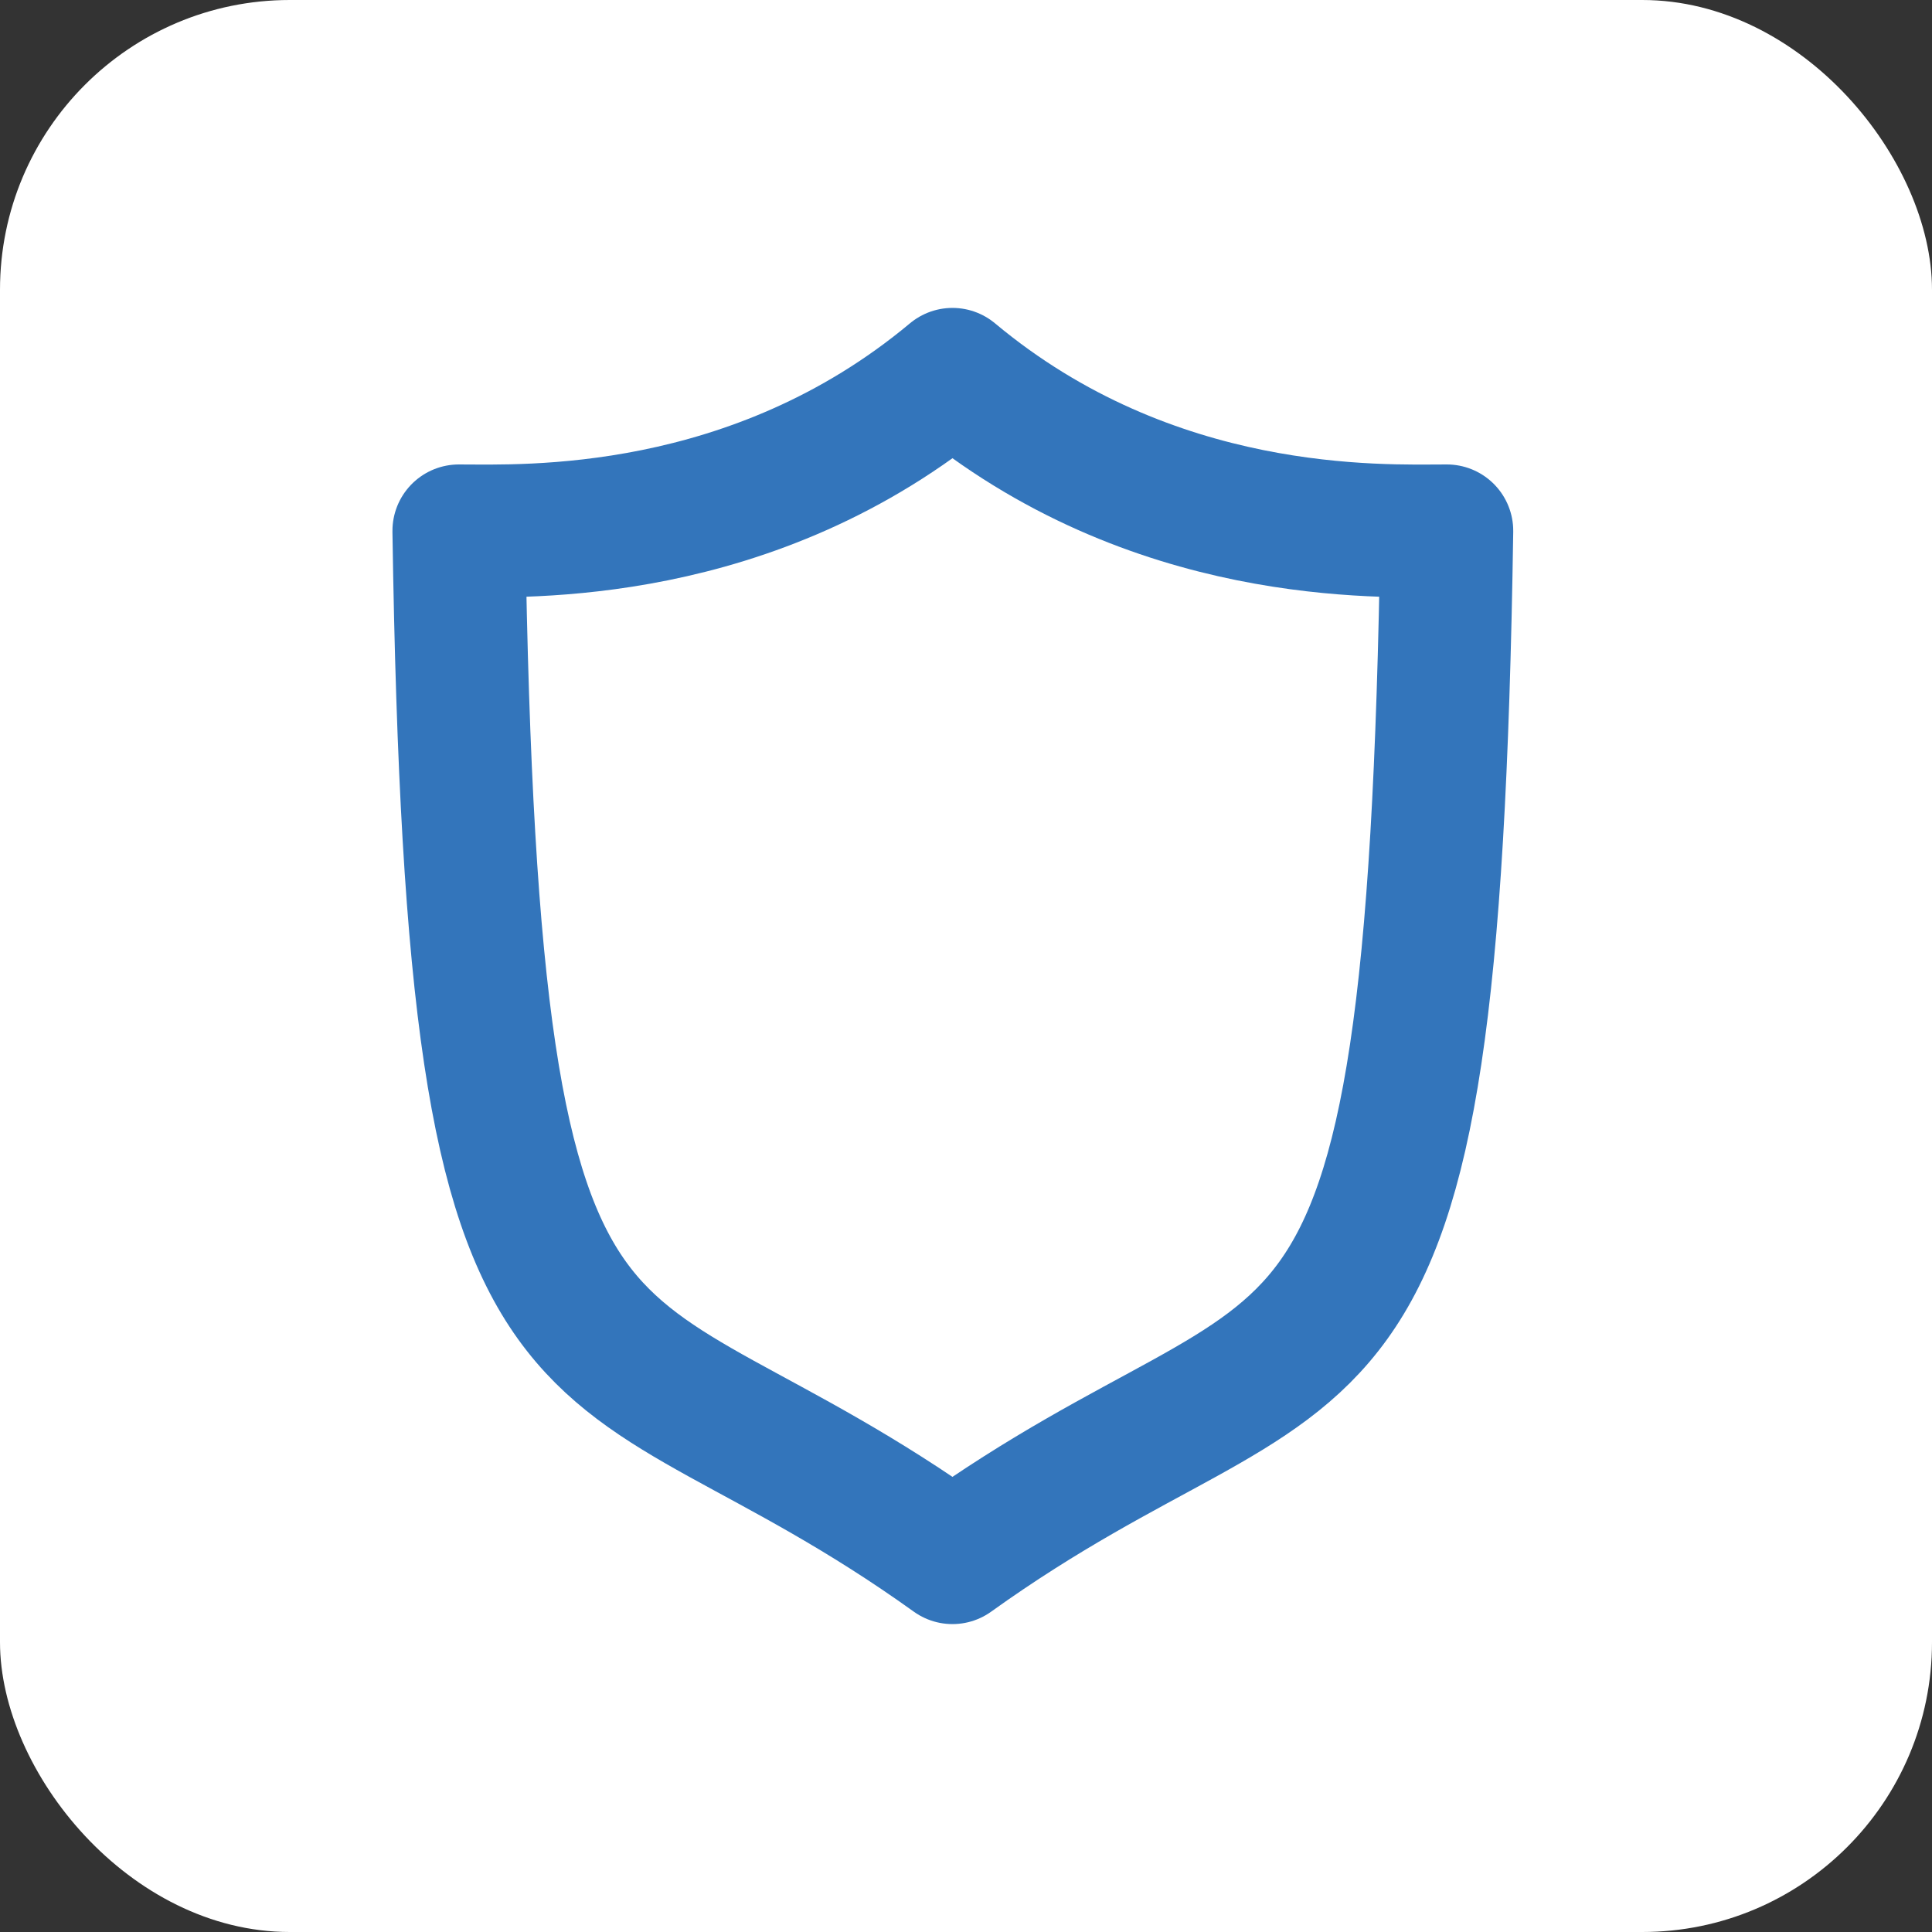 <svg width="40" height="40" viewBox="0 0 40 40" fill="none" xmlns="http://www.w3.org/2000/svg">
<rect x="0" y="0" width="40" height="40" fill="#333333" stroke="none"/>
<rect width="40" height="40" rx="6" fill="white"/>
<path d="M19.72 7.75C23.856 11.204 28.599 10.991 29.955 10.991C29.658 30.637 27.399 26.741 19.72 32.25C12.041 26.741 9.796 30.637 9.5 10.991C10.841 10.991 15.584 11.204 19.72 7.75Z" stroke="#3375BB" stroke-width="2.75" stroke-miterlimit="10" stroke-linecap="round" stroke-linejoin="round"/>
</svg>
